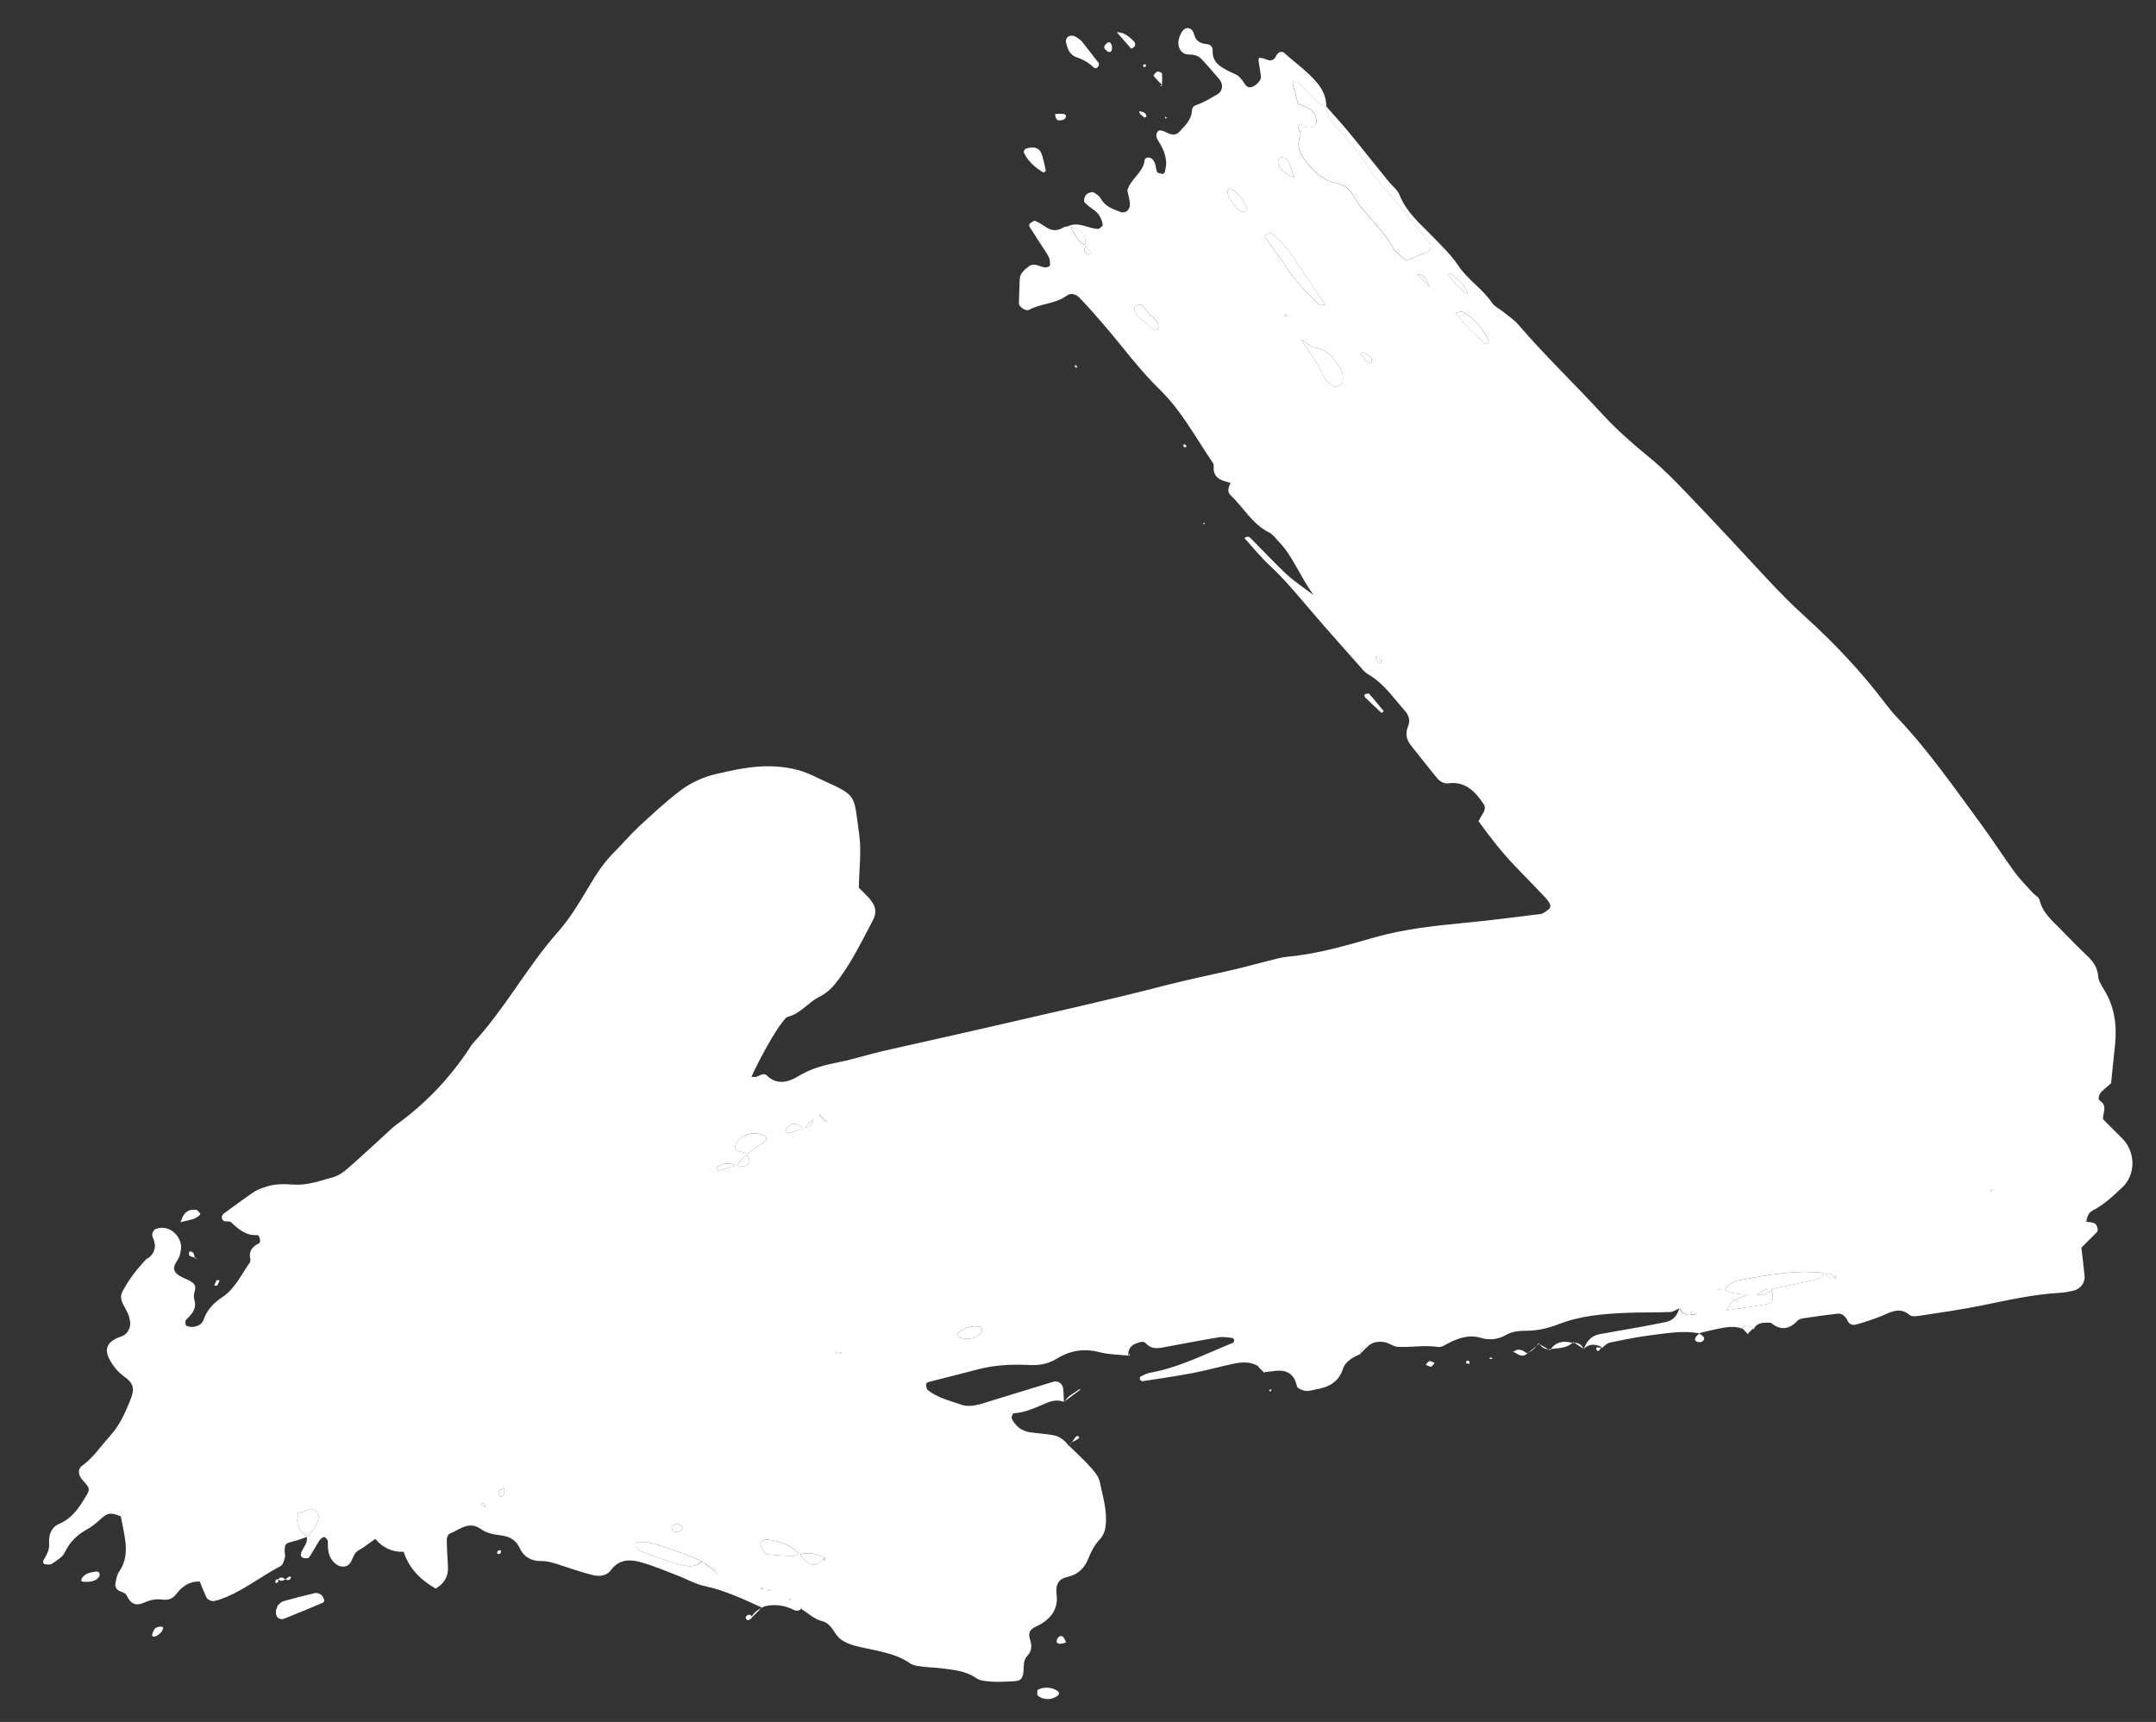 <?xml version="1.0" encoding="UTF-8"?>
<svg id="Layer_1" data-name="Layer 1" xmlns="http://www.w3.org/2000/svg" viewBox="0 0 774.73 618.84">
  <rect x="0" y="0" width="774.73" height="618.84" fill="#333333" stroke="none"/>
  <defs>
    <style>
      .cls-1 {
        fill: #fff;
      }
    </style>
  </defs>
  <path class="cls-1" d="m384.31,519.71c2.6,2.57,5.31,5.04,7.74,7.75,1.33,1.48,2.76,3.26,3.14,5.12,1.07,5.14,2.7,10.23,2.12,15.66-.23,2.14-.86,3.66-2.37,5.27-1.62,1.73-2.83,4-3.7,6.24-1.44,3.73-3.75,6.12-7.72,6.99-3.41.75-4.24,3.02-3.83,6.42.67,5.66-2.7,9.23-7.4,11.38-2.48,1.13-2.83,2.55-2.14,4.71.67,2.08.67,4.08-.9,5.69-1.64,1.69-1.27,3.7-1.47,5.7-.27,2.84-1.07,3.49-3.83,3.59-2.44.09-4.9.3-7.33.13-1.99-.14-4.33-.22-5.85-1.28-3.93-2.74-8.38-2.96-12.79-3.56-2.02-.27-4.07-.25-6.09-.53-1.61-.22-3.46-.29-4.71-1.14-5.95-4.08-12.95-4.63-19.63-6.31-1.94-.49-3.95-1.28-5.52-2.47-2.47-1.87-2.95-5.58-6.79-6.52-2.63-.65-4.88-2.83-7.29-4.29.68-.63.86-.61.55.08-.13-.2-.27-.41-.4-.61-.69,1.36-1.92,1.31-2.96.79-3.31-1.65-6.73-2.08-10.31-1.27-.37.08-.68.38-1.03.58,0,0-.03-.11-.03-.11-6.65-3-13.2-6.15-20.44-7.69-3.53-.75-6.81-2.65-10.23-3.96-4.16-1.59-8.28-3.34-12.56-4.58-4.04-1.16-8.04-1.26-11.01,2.77-1.65,2.23-4.28,2.36-6.69,1.75-3.92-1-7.77-2.3-11.61-3.58-2.33-.78-4.59-1.48-7.12-1.43-3.08.07-5.99-1.7-7.06-4.1-1.59-3.56-3.95-4.76-7.39-5.17-2.42-.29-4.82-.75-6.89-2.24-4.23-3.04-7.62.22-11.19,1.69-.56.23-1.05,1.37-1.04,2.08.04,3.24.23,6.47.43,9.7.23,3.63-1.41,6.17-4.4,7.95-5.44-3.12-9.61-7.22-11.51-13.23q-6.02.28-10.22-4.64c-1.93,1.35-3.77,2.91-5.85,4.02-2.07,1.11-2.1,3.35-3.32,4.88-1.23,1.55-3.69,1.35-5.31-.12-2.41-2.18-2.62-4.87-2.53-7.81.02-.56-.77-1.51-1.3-1.6-.5-.08-1.34.61-1.71,1.17-1.31,2.02-2.42,4.19-3.79,6.17-.26.37-1.47.31-2.13.1-.86-.28-.95-1.11-.58-2.05.72-1.84,2.44-3.35,1.88-5.61,2.18-1.83,3.96-3.91,4.27-6.92.15-1.42-1.63-3.26-3.05-2.88-1.51.4-2.94,1.07-4.27,1.58-.91,3.86.19,6.53,3.51,8.22-1.54.53-3.05,1.18-4.62,1.58-3.52.9-3.57.85-3.76,3.42-.06.81.32,1.69.11,2.43-.32,1.14-.68,2.73-1.53,3.18-7.57,3.97-14.25,9.58-22.52,12.24-.39.13-.8.17-1.19.29-1,.31-2.58-.35-3.06-1.42-.82-1.83-1.55-3.69-2.31-5.52-3.89-.15-6.41,1.88-8.47,4.51-1.43,1.83-2.94,2.22-5.24,1.93-1.93-.25-4.18.16-5.95.99-3.41,1.61-5.2.56-6.69-2.61-.41-.88-2.16-1.07-3.11-1.81-.52-.41-1-1.37-.9-1.98.27-1.6.53-3.38,1.41-4.65,2.53-3.66,2.72-7.62,2.1-11.74-.42-2.79-1.03-5.56-1.51-8.1-2.37-.93-4.24-1.54-6.1.02-1.87,1.57-3.65,3.35-5.77,4.51-3.72,2.03-6.48,4.64-8.33,8.55-.79,1.67-2.88,2.79-4.52,3.96-.56.4-1.55.29-2.33.22-.87-.08-1.15-.84-.57-1.78,1.09-1.78,2.02-3.62,1.86-5.74-.24-3.19.79-5.81,3.72-7.08,4.88-2.11,7.36-6.28,9.88-10.51,1.09-1.83.93-2.55-1.51-5.08-1.7-1.77-1.94-4.03-.28-5.21,4.06-2.9,6.7-7.05,9.99-10.64,3.45-3.77,5.41-8.16,7.25-12.7,1.51-3.72,1.81-5.93-1.85-8.56-2.34-1.68-4.19-3.83-5.55-6.45-1.78-3.42-.94-5.89,2.84-7.61.74-.34,1.56-.51,2.27-.91,1.76-.99,2.74-3.35,2.27-5.26-.1-.4-.16-.8-.25-1.2-.68-3.14-4.13-5.96-2.49-9.18,2.19-4.28,5.23-8.17,8.57-11.72.27-.29.72-.39,1.04-.65q2.9-2.41,1.79-6.02c-.24-.77-.71-1.56-.65-2.3.05-.65.55-1.6,1.1-1.83,5.42-2.29,10.28,3.45,9.12,7.82-.1.39-.18.8-.24,1.2-.34,2.29-3.51,4.22-1.44,6.67,1.21,1.43,3.45,1.96,5.17,2.99,1.03.62,2.03,1.32,1.71,2.87-.25,1.19-.67,2.55-.33,3.61,1.09,3.4-.89,5.34-2.94,7.42-.35.35-.33,1.67.02,1.97.53.46,1.49.59,2.26.56,1.74-.07,3.45-.94,3.97-2.44,1.27-3.68,3.61-6.17,6.8-8.27,4.59-3.02,6.77-8.1,9.85-12.4.21-.29.31-.8.22-1.15-.7-2.88.57-4.57,3.1-5.77.81-.38.19-3.04-.66-2.98-4.07.27-6.71-2.11-9.39-4.62-.48-.45-1.61-.14-2.37-.39-1.17-.38-1.26-1.97-.19-2.75,3.62-2.63,7.2-5.31,10.9-7.81,1.32-.88,2.93-1.37,4.47-1.87,3.17-1.03,6.47-.91,9.73-.7,5.03.32,9.68-1.4,14.36-2.74,1.88-.54,3.65-1.85,5.16-3.17,4.62-4.02,9.09-8.22,13.63-12.35,1.21-1.1,2.35-2.29,3.66-3.23,10.76-7.73,19.67-17.2,26.86-28.31.22-.34.44-.7.72-.99,11.46-12.33,19.34-27.36,30.51-39.96,5.11-5.76,8.92-12.72,12.97-19.35,2.17-3.54,4.61-6.72,7.53-9.63,2.9-2.89,5.52-6.05,8.51-8.83,4.8-4.44,9.61-8.92,14.8-12.89,3.88-2.97,8.38-5.04,13.27-6.16,6.39-1.47,12.75-2.88,19.39-2.72,5.41.13,10.56,1.08,15.42,3.47.73.36,1.47.71,2.22,1.05,13.83,6.35,12.07,5.15,14.18,20.01.85,5.97-.03,12.19-.13,19.13.61.61,1.74,1.75,2.89,2.89,2.99,2.96,3.82,5.58,2.25,8.58-3.8,7.25-7.38,14.61-12.26,21.25-1.97,2.69-3.98,4.94-7.1,6.48-3.97,1.96-6.68,6.01-11.27,7.16-.69.17-1.25,1.02-1.77,1.64-2.62,3.09-8.32,13.17-11.34,19.96.7-.03,1.49.13,2.09-.13,1.12-.48,2.38-1.38,3.35-.43,3.71,3.63,7.88,2.5,11.31.37,4.69-2.91,9.69-4.12,14.94-5.16,5.2-1.04,10.28-2.72,15.45-3.91,11.96-2.76,23.97-5.34,35.94-8.11,21.92-5.09,43.91-9.88,65.7-15.52,8.32-2.15,16.76-3.84,25.13-5.8,3.98-.93,7.91-2.06,11.88-3.03,2.38-.58,4.76-1.29,7.18-1.51,10.68-.97,20.9-4.06,31.11-6.94,10.34-2.92,20.84-4.09,31.43-5.11,9.36-.9,18.7-2.07,28.03-3.26,1.07-.14,2.1-1.04,3.02-1.76,1.01-.79.56-2.12-1.34-4.2-.83-.91-1.68-1.79-2.54-2.67-2.84-2.94-5.7-5.87-8.53-8.83-4.79-5.03-9-10.51-12.88-15.89.73-1.31,1.09-2.04,1.53-2.72.72-1.1,1.07-2.3.32-3.41-3.07-4.57-6.62-8.35-12.9-7.47-.73.1-1.61-.18-2.28-.54-.7-.38-1.3-1.01-1.81-1.64-3.09-3.82-6.15-7.66-9.19-11.51-1.65-2.09-2.02-4.36-.96-6.88.9-2.13.14-4.07-1.28-5.64-4.09-4.54-7.51-9.76-12.98-12.91-.7-.4-1.36-.95-1.89-1.55-6.49-7.34-13.04-14.63-19.4-22.08-4.52-5.29-8.91-10.65-14.04-15.39-3.27-3.02-6.08-6.54-9.24-9.99,1.42-1.11,2.07-.11,2.65.47,2.9,2.89,5.71,5.86,8.6,8.76,1.73,1.73,3.47,3.47,5.35,5.04,2.05,1.71,4.27,3.23,8.2,6.17-5.24-7.42-7.5-14.07-12.38-19.08-1.13-1.16-2.11-2.67-3.48-3.34-6.14-3.02-9.27-9.08-13.99-13.52-1.34-1.26-.52-3.04.12-4.55-.02,0-.55-.03-.55-.03l.62.28c-.78-.22-1.57-.42-2.34-.67-2.03-.67-3.65-1.74-3.84-4.14-.06-.81.13-1.81-.27-2.39-6.15-8.99-11.2-18.67-19.2-26.47-7.24-7.06-13.28-15.34-19.89-23.05-2.9-3.38-5.84-6.74-8.95-9.94-1.13-1.16-2.97-1.82-4.45-.71-4.05,3.03-9.27,2.76-13.55,5.12-1.2.66-3.71-1.07-3.69-2.36.05-2.82.21-5.64.28-8.46.05-2.34,1.74-3.58,3.3-4.81,1.45-1.15,2.97-.4,4.53.12,1.79.59,3.2.04,3.1-.83-.09-.78-.05-1.62-.35-2.31-.49-1.11-1.18-2.13-1.84-3.15-1.74-2.7-3.52-5.37-5.23-8.09-.16-.26-.09-.95.12-1.1.61-.44,1.52-1.14,1.99-.95,1.46.61,2.77,1.58,4.13,2.42,1.89,1.15,3.75,1.22,5.7.04.66-.4,1.53-.44,2.4-.64,2.12,2.24,2.45,5.94,5.97,6.92-.23.7-.75,1.49-.59,2.09.15.55,1.02.92,1.61,1.31.06.04.56-.35.56-.53,0-.38-.12-.83-.35-1.11-.5-.62-1.1-1.16-1.67-1.73.83-3.31-.85-5.14-3.72-6.23-.73-.28-1.5-.43-2.25-.65,3.76-1.76,7.09.8,10.65.99.56.03,1.23-.67,1.7-1.17.18-.19-.02-.79-.11-1.18-.51-2.06-1.64-3.66-3.45-4.82-1-.65-1.91-1.46-2.79-2.27-.6-.56-.12-2.58.87-3.19.64-.39,1.7-.78,2.25-.51,1.02.49,2.12,1.3,2.65,2.27,1.51,2.81,4.22,3.67,6.87,4.71,2.07.81,3.88-.87,3.52-3.34-.23-1.6-.63-3.17-.88-4.39,1.33-4.35,5.76-6.39,6.21-10.85.12-1.18,1.98-1.17,2.83-.27,1.24,1.29,1.07,2.97,1.6,4.45.17.47,1.33.66,2.07.8.22.04.73-.48.79-.81.23-1.16.53-2.37.44-3.52-.2-2.46-1.07-4.72-2.4-6.85-.84-1.33-1.91-3.03-.3-4.34.52-.42,2.18.24,3.14.75,1.65.86,3.23.87,4.4-.46,1.84-2.1,4.09-4.03,4.38-7.09.12-1.25.23-1.99,1.8-2.53,2.63-.9,5.06-2.45,7.5-3.85,1.81-1.04,2.08-3.59.62-5.3-2.11-2.48-4.22-4.96-6.46-7.32-1.15-1.2-2.71-1.61-4.44-1.61-3.34.01-4.51-3.34-3.48-6.23.77-2.16,1.87-3.4,3.05-3.27,1.56.18,1.97,1.38,2.3,2.5.69,2.32,2.35,3.05,4.52,3.28,1.37.14,2.14.94,2.08,2.43-.11,2.73,1.25,4.66,3.49,6,1.39.83,2.83,1.62,4.34,2.21,1.65.64,2.53,1.91,3.44,3.28.65.98,1.42,2,2.93,1.43,1.48-.55,3.17-2.28,3.15-3.44-.01-.79-.17-1.58-.29-2.37-.18-1.2-.41-2.4-.56-3.61-.04-.34.14-.7.21-1.06.74.15,1.54.16,2.21.47,1.69.79,2.98.77,3.91-1.14.58-1.2,1.87-1.99,2.93-1.03,3.86,3.52,8.21,6.5,11.62,10.54,2.2,2.6,3.56,5.41,3.43,8.9-1.04-.52-2.29-.88-3.11-1.68-2.33-2.27-4.47-4.72-6.7-7.08-.69-.73-1.42-.78-2.37-.05.68,2.53,1.39,5.15,2.03,7.56,5.55,2.31,6.42,3.09,6.66,6.41.04.6-.67,1.48-1.27,1.85-1.11.68-2.32.49-3.41-.28-.33-.23-.73-.58-1.07-.55-1.11.12-1.18.7-.58,1.73.38.66.74,1.67.51,2.3-1.11,2.9-.75,5.39,1.03,7.99,3.1,4.51,6.75,8.12,12.31,9.31,2.55.55,4.49,2.14,5.69,4.28,3.81,6.78,10.25,11.53,13.99,18.39,1.09,2.01,3.28,3.42,4.86,5,2.92-1.17,5.49-2.17,8.03-3.23.92-.38,1.26-2.28.55-3.16-3.57-4.42-7.17-8.82-10.78-13.22-3.61-4.39-7.6-8.52-10.77-13.22-3.42-5.07-7.03-9.9-11.26-14.31-2.27-2.37-4.05-5.1-4.5-8.49,2.7,3.07,5.45,6.1,8.07,9.23,3.14,3.76,6.17,7.62,9.24,11.43,1.79,2.22,3.57,4.44,5.38,6.65,1.29,1.58,3.13,2.94,3.84,4.75,2.49,6.37,7.63,10.48,12.13,15.17,3.12,3.24,6.45,6.41,8.9,10.12,3.42,5.17,8.81,8.41,12.24,13.52.86,1.28,2.53,2.02,3.79,3.04,1.89,1.54,4.03,2.88,5.6,4.71,9.57,11.19,20.25,21.34,30.19,32.18,5.23,5.7,11.14,10.85,17.14,15.76,4.78,3.91,9.01,8.27,13.26,12.71,9.62,10.04,19.09,20.21,28.52,30.41,4.44,4.8,9.05,9.48,13.9,13.87,10.66,9.63,20.44,20.04,29.1,31.51,1.23,1.63,2.54,3.21,3.95,4.69,11.31,11.9,20.63,25.38,30.33,38.55,4.11,5.58,7.83,11.45,11.92,17.05,1.92,2.63,4.26,4.96,6.45,7.39.81.91,2.27,1.59,2.51,2.59,1.1,4.74,4.69,7.57,7.78,10.78,3.12,3.24,6.28,6.43,9.54,9.52,2.17,2.05,3.57,4.29,3.81,7.39.12,1.51,1.11,3.03,1.95,4.39,3.86,6.19,4.83,12.93,4.07,20.05-.48,4.47-.92,8.94-1.42,13.83-.98.85-2.25,1.86-3.4,2.99-.93.92-1.51,2.67-.61,3.26,2.93,1.96.93,4.44,1.12,6.65,2.32,2.32,4.63,4.61,6.93,6.93,4.81,4.86,4.91,13.04-.07,17.64-3.28,3.04-6.54,6.19-10.62,8.26-1.62.82-1.99,2.48-2.28,4.09.02-.02.02-.52.02-.52,0,0-.5.39-.5.39,1.15.18,2.39.15,3.42.6,1.04.46,1.51,2.57.93,3.16-1.7,1.74-3.43,3.45-5.6,5.61.34,3.01.78,6.59,1.14,10.19.24,2.43-1.57,4.77-4.06,5.28-1.59.33-3.2.69-4.81.77-9.78.52-19.26,2.78-28.82,4.69-6.77,1.35-13.62,2.34-20.45,3.37-1.58.24-3.79.7-4.75-.1-3.68-3.07-6.76-.96-10.11.38-2.98,1.19-6.04,2.21-9.13,3.05-1.04.28-2.36.11-3.03-1.35-.69-1.52-1.89-2.77-3.74-2.55-4.03.46-8.05,1.05-12.06,1.65-.78.12-1.72.37-2.22.9-2.99,3.15-6.1,3.59-9.5.73-2.44-.09-4.94-.35-6.31,2.38l-.11-.47c-1.34-1.06-2.68-.84-4.03,0l-.02.14c-3.82-1.33-7.49-.04-11.18.67-1.48.29-2.93.73-4.4,1.1l.35-.02c-5.66-1.08-11.27-.1-16.85.58-5.18.63-10.31,1.69-15.43,2.76-1.03.21-1.89,1.26-2.83,1.93l-.14-.41c-2.31-1.14-4.47-1.16-6.37.77-.01-.08-.01.14-.01.14,1.02-2.82,2.68-4.95,5.86-5.5,4.77-.82,9.54-1.67,14.3-2.54,3.17-.58,6.35-1.17,9.5-1.84,2.68-.57,4.01-2.52,4.76-4.91q1.21,2.52,3.71,2.21c.67.05,1.34.13,2.01.12.07,0,.26-.81.16-.87-1.36-.88-1.87-.05-2.17,1.13-1.24-.86-2.49-1.7-3.73-2.55-1.11.46-2.21,1.27-3.34,1.31-5.28.21-10.57.07-15.85.3-8.15.35-16.25,1.01-24.01,4.01-3.8,1.47-7.8,2.45-11.93,2.42-2.49-.01-4.92.24-7.1,1.47-3.01,1.7-5.98,2.05-9.36,1.02-3.68-1.11-7.24,0-10.65,1.59-1.46.68-3.09,1.96-4.44,1.75-4.9-.78-9.75.24-14.6-.07-1.54-.1-2.98-1.36-4.55-1.64-2.47-.44-4.87-.07-6.65,2.04l-.03-.15q-2.06.05-2.16,2.16l.29.1c-2.71,1.13-5.58,2.66-6.46,5.33-1.67,5.1-5.38,6.75-10,7.54-1.2.21-2.46.64-3.61.45-1.09-.18-2.81-.89-2.97-1.64-1.14-5.31-4.61-6.16-9.19-5.33-.8.14-1.62.14-2.43.2l-.14.27c.14-1.59-.42-2.46-2.17-2.13l.2-.12c-3-1.92-6.24-1.6-9.46-.9-4.78,1.04-9.5,2.35-14.3,3.27-5.99,1.14-12.04,2-18.07,2.93-.26.04-.75-.37-.87-.68-.11-.27.03-.91.24-1.01,1.1-.53,2.22-1.14,3.4-1.35,10.55-1.89,20-6.82,29.8-10.77.26-.11.48-.7.44-1.04-.03-.27-.45-.69-.73-.72-1.59-.15-3.24-.49-4.77-.23-6.84,1.15-13.65,2.47-20.47,3.73-2.08.38-4.07.27-5.61-1.41-1.09-1.2-2.23-.54-3.36-.2-2.24.69-3.25,2.26-3.11,4.58,0,0,.47-.06.47-.06-3.62-.4-7.36-.38-10.85-1.28-5.52-1.44-10.59-.59-15.23,2.29-3.31,2.04-6.46,2.49-10.34,2.31-6.02-.28-12.17,0-18.12,1.59-5.9,1.57-11.83,3-17.73,4.54-.35.09-.89.55-.86.79.07.73.14,1.72.62,2.1,3.59,2.85,8.06,3.84,12.26,5.32,1.45.51,3.26.43,4.82.14,2.37-.45,4.67-1.3,6.99-2.01,7-2.14,13.99-4.31,21-6.43,1.63-.49,3.34.59,3.57,2.33.21,1.6.18,3.23.26,4.85l.11.06c-1.98-.79-4.01-.55-5.86.19-4.01,1.62-7.87,3.63-12.32,3.9-.28.02-.88,1.48-.65,1.93,1.32,2.61,3.43,4.39,6.39,4.85,2.77.43,5.58.57,8.34,1.04,2.47.42,4.36,1.9,5.81,3.93,0,0,.11.04.11.04Zm335.76-88.84c-1.2.13-2.29.08-2.81-1.31-.28-.74-.66-1.45-1-2.17-.3.13-.64.2-.89.4-.15.12-.14.43-.2.65.29-.37.58-.74.9-1.08,1.35,1.11,2.7,2.23,4.05,3.16.23-.53.46-1.06.38-.89.02-.06-.21.59-.45,1.24Zm-60.5,29.08c-.81-1.55-1.76-2.82-3.81-1.97-.36-.2-.7-.53-1.08-.57-10.29-1.06-20.31.93-30.33,2.82-2.08.39-3.59,1.87-4.81,3.57-1.33-.84-2.69-.55-4.04-.07l-.5-.21s.5-.23.52-.24c1.34.05,2.68.09,4.02.14,2.68,1.65,5.67,1.75,8.68,1.75-1.88.78-3.85,1.39-5.59,2.4-.8.46-1.14,1.71-2.14,3.34,5.23-.79,9.65-1.39,14.03-2.16,2.63-.46,3.15-2.07,1.99-5.49,5.5-1.16,11.02-2.25,16.49-3.55,1.03-.24,1.86-1.34,2.78-2.02.71,1.69,2.31,1.71,3.71,1.82.41-1.18.3-1.42-.12-.63-.13.25.12.69.19,1.05Zm-361.85-56.5c-1.18-1.07-2.36-2.13-3.55-3.2-.72.81-1.33,1.79-2.2,2.4-1.27.88-2.39,1.78-2.85,3.31-2.51-2.62-4.78-2.72-6.66-.27-.15.2-.16.73,0,.91.24.28.73.63,1.01.56,1.91-.49,3.79-1.09,5.68-1.74,1.5-.38,2.86-1.09,3.1-2.71.19-1.29.98-1.85,1.9-2.46,1.05,1.09,1.3,3.21,3.54,2.74l.39-.12-.37.58Zm3.54,82.5l-1.03-.1c.19.78.54.67,1.06-.29.19.27.32.62.58.8.16.11.5-.03.75-.06-.45-.11-.91-.23-1.36-.34Zm-67.48,55.75c.22.94-.1,1.14-.95.61.17-.21.34-.43.48-.61l.18.67.28-.68Zm326.82-401.34c.39.02.77.04,1.16.06-.36.09-.72.18-1.09.21l-.07-.27Zm-285.59,430.81c-.55-.29-1.1-.58-1.65-.87-.04.26-.07.52-.11.78.59-.11,1.18-.22,1.77-.31.66,0,1,1.73,1.92.35-.64.01-1.28.03-1.93.04Zm-17.46-5.3c-.85-2.52-3.42-3.16-5.16-4.7-2.64-1.1-5.2-2.44-7.92-3.26-5.04-1.51-9.85-4.06-15.33-3.76-.27.01-.69.35-.74.6-.08.37-.04.91.18,1.18.52.61,1.09,1.34,1.8,1.59,4.59,1.68,9.16,3.53,13.88,4.73,2.6.66,5.69,1.3,8.08-1.11,1.81,1.55,3.62,3.11,5.45,4.61l.05-.78-.27.9Zm-11.76-16.62c-1.91-1.82-2.53-2.06-3.81-1.03-.37.3-.51,1.59-.22,1.86,1.03.99,2.18.43,3.17-.29.31-.23.5-.63.74-.98l.38-.27-.26.71Zm19.08-129.98c-2.25-1.57-4.55-1.36-6.83-.1-.28.16-.51.58-.57.92-.04.2.35.7.45.67,2.32-.63,4.63-1.31,6.93-2.02,1.57.74,3.11.66,4.13-.78.77-1.09-.05-2.18-.7-3.15,2.25-1.59,4.52-3.15,6.75-4.78.26-.19.39-.72.36-1.07-.03-.29-.34-.67-.61-.79-3.18-1.41-6.25-1.14-8.94,1.07-.84.68-1.58,1.91-1.68,2.95-.14,1.48,1.34,1.54,2.48,1.8.75.17,1.45.56,2.15.85-1.6,1.21-3.22,2.42-3.92,4.43Zm31.51,140.53c-2.88-1.47-5.86-2.09-9.05-1.18-3.08-3.46-7.14-4.82-11.58-5.37-1.08-.13-2.71.91-2.5,1.87.23,1.05.9,2.02,1.49,2.97.17.28.67.48,1.04.51,3.15.26,6.31.54,9.47.64.68.02,1.38-.65,2.08-.97.76.94,1.4,2.05,2.31,2.8,2.49,2.06,4.25,1.61,6.83-1.44-.58.79-.54,1.17.13,1.15-.07-.33-.15-.66-.22-.99ZM454.44,84.98c2.61,3.68,5.32,7.21,7.71,10.95,3.31,5.19,7.45,9.6,12.02,13.65.31.27,1.12-.02,2.07-.07-2.42-3.56-4.67-6.88-6.93-10.2-2.28-3.35-4.45-6.8-6.91-10.01-1.46-1.91-3.29-3.58-5.16-5.1-1.06-.86-2.18-.11-2.81.79Zm13.06,37.03c2.77,4.4,6.21,8.34,8.1,13.27.52,1.35,2.08,2.34,3.28,3.37,1.1.94,3.59-.25,3.63-1.75.04-1.16.15-2.51-.36-3.46-2.1-3.9-4.44-7.5-9.4-8.47-1.84-.36-3.46-1.9-5.25-2.96Zm55.65-9.46c3,3.91,6.47,7.3,10.06,10.59.28.26.8.52,1.1.42.29-.1.71-.74.62-.97-1.5-3.82-4.15-6.82-7.33-9.27-1.07-.83-2.61-1.92-4.44-.78Zm-110.23.28c-.71-.94-1.39-1.9-2.14-2.81-.24-.29-.69-.66-.97-.61-.65.13-1.31.41-1.86.78-.26.18-.44.77-.35,1.09,1.06,3.79,5.01,4.81,7.29,7.45.09.11.76-.13,1.02-.36.23-.2.38-.63.36-.94-.14-2.23-1.92-3.29-3.34-4.6Zm32.64-42.39c-1.26-1.13-1.83-1.73-2.49-2.2-.87-.62-1.57-.51-1.86.23-.14.34-.24.83-.1,1.13,1.24,2.55,2.39,5.2,5.17,6.51.29.14.83,0,1.14-.2.32-.21.78-.78.7-.94-.94-1.78-1.97-3.51-2.56-4.53Zm19.5-6.69c-1.27-2.6-1.05-5.02-3-6.65-.5-.41-1.58-.67-2.07-.4-.48.26-.91,1.39-.73,1.95.73,2.36,2.4,3.93,5.8,5.11Zm-120.84,416.35c.34.28.6.66.93.74,2.92.72,5.59.39,7.58-2.14.21-.27.22-.82.11-1.17-.11-.32-.49-.71-.8-.76-2.92-.49-5.51.36-7.76,2.22-.2.16-.05.76-.06,1.11Zm183.23-374.52c-1.03-3.43-3.61-4.89-5.53-6.86-.78-.8-1.45-.5-1.38.33,1.99,2.27,3.76,4.81,6.91,6.54Zm-13.64-2.4c-.93-1.74-1.28-4.41-4.55-4.55l4.55,4.55Zm-334.45,432.38c-.03.65-.34,1.54-.04,1.9.55.65,1.45.41,1.77-.45.23-.62.09-1.37.11-2.07-.61.21-1.23.41-1.84.62ZM495.98,236.78c-.55-.41-1.19-.71-1.79-1.05.23.62.34,1.33.71,1.84.56.77,1.21.76,1.48.08.08-.22-.16-.7-.4-.87Zm-6.85-109.58c.59.88,1.08,1.88,1.84,2.62.47.45,1.35.49,2.04.71-.12-.7-.01-1.62-.42-2.07-.72-.79-1.74-1.31-2.67-1.89-.07-.05-.39.31-.79.63Zm-316.25,413.39c.49.35.97.7,1.45,1.05,0-.33.1-.73-.05-.99-.14-.26-.51-.46-.81-.52-.16-.03-.4.29-.6.46ZM461.58,112.93l.24.96.65-.48-.89-.48Zm-178.05,461.48l.17.75.52-.41-.69-.34Z"/>
  <path class="cls-1" d="m99.87,576.89c.61-.48,1.15-1.21,1.83-1.41,3.81-1.08,7.64-2.08,11.5-2.97.67-.15,1.62.2,2.21.63.54.39.84,1.19,1.09,1.86.09.24-.18.84-.42.95-4.72,2-9.44,4-14.21,5.87-.58.23-1.67-.08-2.12-.53-.47-.47-.64-1.43-.61-2.17.03-.75.47-1.48.73-2.22Z"/>
  <path class="cls-1" d="m388.55,14.64c2.33,2.97,4.3,5.44,6.2,7.96.18.24.15.81,0,1.12-.43.84-1.19,1.05-1.85.43-1.76-1.68-3.74-2.8-6.08-3.59-2.48-.84-3.37-3.24-3.8-5.64-.1-.55.36-1.52.84-1.79.61-.34,1.62-.4,2.25-.12,1.07.47,1.97,1.31,2.43,1.64Z"/>
  <path class="cls-1" d="m368.72,53.39c3.04-.91,4.95-.19,5.71,2.28.57,1.85.98,3.75,1.37,5.65.03.17-.76.75-.89.67-2.77-1.63-5.13-3.7-6.71-6.55-.49-.88-.35-1.55.51-2.05Z"/>
  <path class="cls-1" d="m35.76,566.4c-.92,1.63-2.5,1.93-4.11,2.07-.75.06-1.57.05-2.27-.18-.67-.22.37-2.04,1.88-2.72,1.04-.47,2.25-.63,3.39-.81.32-.05.85.23,1.03.51.19.28.06.77.07,1.13Z"/>
  <path class="cls-1" d="m496.45,256.23c-1.98-1.86-3.97-3.71-5.92-5.61-.22-.22-.17-.73-.24-1.1.58-.08,1.46-.43,1.68-.19,1.82,2.02,3.52,4.15,5.26,6.25-.26.22-.53.43-.79.65Z"/>
  <path class="cls-1" d="m372.78,607.35c2.27-1.34,5.81-1.04,7.62.71.18.17.11.92-.1,1.11-2.04,1.84-5.27,1.97-7.37.19-.36-.31-.12-1.32-.15-2.01Z"/>
  <path class="cls-1" d="m406.48,17.5c-1.57-1.8-3.28-3.75-5.18-5.92,2.87-.02,4.44,1.72,6.04,3.16.74.67,1.08,2.09-.86,2.76Z"/>
  <path class="cls-1" d="m64.93,439.36c.74-2.88,2.14-5.02,5.55-4.55.58.08,1.08.88,1.54,1.41.04.05-.4.65-.7.85-.63.41-1.29.85-2,1.06-1.48.44-3,.73-4.5,1.09l.12.14Z"/>
  <path class="cls-1" d="m55.58,585.34c1.19-1.01,3.27-1.04,3.03-.11-.18.68-.63,1.39-1.17,1.85-1.64,1.4-2.93,1.46-2.75.32.12-.72.58-1.38.89-2.07Z"/>
  <path class="cls-1" d="m99.84,567.35c.98,1.29,1.99.66,2.99.03.33-.21.59-.52.93-.69.23-.11.54-.05.81-.06-.01.82-.54,1.38-1.46,1.16-1-.24-1.82-1.61-3-.34l-.27-.1Z"/>
  <path class="cls-1" d="m417.56,30.53c-1.03-1.07-2.11-2.11-3.02-3.28-.1-.13.72-1.32,1.28-1.51.48-.16,1.69.37,1.73.69.15,1.47,0,2.97-.03,4.46l.04-.37Z"/>
  <path class="cls-1" d="m397.75,18.32c-1.23-.98-1.28-1.58-.15-2.71.24-.24.69-.48.99-.43.77.12,1.26,1.8.85,2.91-.28.74-.9.79-1.69.23Z"/>
  <path class="cls-1" d="m411.11,40.44c.86.52,1.1,1.56.48,1.78-.43.15-1.28-.7-1.85-1.21-.25-.22-.27-.71-.4-1.07.59.16,1.26.2,1.76.5Z"/>
  <path class="cls-1" d="m556.96,485.27c2.05-3.22,5.02-3.51,8.35-2.6l.02-.37c-2.31,2.46-5.5,2.09-8.41,2.58,0-.03.04.39.04.39Z"/>
  <path class="cls-1" d="m512.31,490.44c.46-.46.86-1.19,1.36-1.27.56-.09,1.22.4,1.84.64-.44.47-.82,1.23-1.33,1.32-.54.1-1.2-.42-1.86-.7Z"/>
  <path class="cls-1" d="m379.13,40.95c1.16,0,2.29-.18,3.32.06.71.16.78,1.2.03,1.8-.52.41-1.4.44-2.12.45-.31,0-.71-.43-.9-.76-.19-.33-.18-.79-.33-1.55Z"/>
  <path class="cls-1" d="m610.39,479.18c.59.4,1.36.68,1.73,1.23.51.76.13,1.5-.73,1.82-.34.12-.75.14-1.11.09-.97-.13-1.45-.77-1.03-1.62.3-.61.98-1.03,1.5-1.54,0,0-.35.02-.35.02Z"/>
  <path class="cls-1" d="m384.2,519.67c.67-.95,1.32-1.91,2.01-2.84.23-.31.66-.83.85-.77,1.03.31.93.81-.21,1.39-1.03.53-2.28.85-2.54,2.26,0,0-.1-.04-.1-.04Z"/>
  <path class="cls-1" d="m379.93,588.96c.45-.9,1.26-1.31,2.03-.72.57.43.77,1.33,1.13,2.03-.76.17-1.53.52-2.28.48-1.11-.06-1.39-.78-.88-1.78Z"/>
  <path class="cls-1" d="m68,449.94c-.32,1.06.06,1.56,1.07,1.76.66.13,1.26.53,1.89.82-.26-.07-.65-.06-.76-.23-.22-.33-.32-.75-.4-1.15-.2-1.01-.77-1.44-1.77-1.29l-.03.1Z"/>
  <path class="cls-1" d="m386.11,131.59c.1-.13.22-.28.34-.43.22.21.46.4.65.65.03.04-.22.28-.34.43l-.65-.65Z"/>
  <path class="cls-1" d="m100.11,567.45c-1.07.12-1.4.62-1,1.51.3-.14.78-.22.87-.45.12-.32-.05-.74-.12-1.15-.03-.02.25.08.25.08Z"/>
  <path class="cls-1" d="m77.82,460.07c.37.02.74.03,1.1.05-.28.63-.5,1.3-.88,1.86-.11.16-.69-.02-1.06-.04.28-.62.56-1.25.84-1.87Z"/>
  <path class="cls-1" d="m178.59,558.18c.11-.29.14-.7.35-.83.77-.5,1.21-.23,1.07.66-.03.21-.48.43-.77.5-.19.04-.43-.21-.65-.32Z"/>
  <path class="cls-1" d="m269.68,581.89c.19-.27.59-.62.53-.8-.3-.79-.97-1-1.75-.55-.25.15-.53.61-.48.85.21.95.8,1.1,1.59.48h.11Z"/>
  <path class="cls-1" d="m382.38,503.76c1.86-1.39,3.72-2.77,5.59-4.16l-.03-.43c-1.84,1.51-4.27,2.35-5.45,4.65,0,0-.11-.05-.11-.05Z"/>
  <polygon class="cls-1" points="456.55 500.2 455.96 499.56 456.94 499.23 456.55 500.2"/>
  <path class="cls-1" d="m548.68,486.54c1.45-1.19,2.9-2.37,4.36-3.56l-.09-.32c-1.14,1.57-2.38,3.04-4.34,3.64-.01,0,.07.24.07.24Z"/>
  <path class="cls-1" d="m575.63,484.42c-.63-.09-1.25-.19-1.88-.23-.03,0-.24.67-.11.85.6.84,1,.59,1.84-1.06.02.03.16.44.16.44Z"/>
  <polygon class="cls-1" points="432.3 188.2 432.66 187.8 433.01 188.51 432.3 188.2"/>
  <path class="cls-1" d="m425.15,160.29c.1-.23.2-.45.3-.68.28.16.79.31.8.49.06.84-.37.9-1.1.19Z"/>
  <polygon class="cls-1" points="418.84 42.67 418.56 41.87 419.32 42.27 418.84 42.67"/>
  <path class="cls-1" d="m411.52,23.02c.12.24.4.6.34.68-.18.22-.51.42-.78.43-.14,0-.28-.44-.42-.68.29-.14.58-.28.86-.42Z"/>
  <path class="cls-1" d="m68.02,449.84c.56-.27,1.13-.53,1.22-.58-.1.05-.66.35-1.24.66-.01.02.01-.08.01-.08Z"/>
  <path class="cls-1" d="m64.8,439.21c0-.28.01-.56.02-.84.02.3.05.6.09.94.01.04-.11-.1-.11-.1Z"/>
  <path class="cls-1" d="m269.57,581.88c1.39-1.39,2.79-2.78,4.19-4.16,0,0,.03.11.03.11-1.87.84-3.34,2.1-4.11,4.07,0,0-.11,0-.11,0Z"/>
  <path class="cls-1" d="m387.97,499.6c.68-.16-.14-.24-.02-.4,0-.03.02.4.02.4Z"/>
  <path class="cls-1" d="m405.54,487.27c.18-.17.36-.34.54-.51-.58-.35-.62-.2-.1.45.03,0-.44.06-.44.06Z"/>
  <path class="cls-1" d="m454.49,493.03c-.7-.66-1.4-1.32-2.1-1.97,0,0-.21.12-.21.12.72.71,1.45,1.42,2.17,2.13,0,0,.14-.27.14-.27Z"/>
  <path class="cls-1" d="m491.05,484.36c-1.41.43-2.47,1.57-1.93,2.1.03.01-.26-.09-.26-.09.72-.72,1.44-1.44,2.16-2.16l.03.15Z"/>
  <path class="cls-1" d="m528.1,490.02c.02-.91-.38-1.25-1.12-.87-.16.08-.13.55-.18.84.28.02.56.05.85.07l.46-.04Z"/>
  <path class="cls-1" d="m527.65,490.06c.16-.18.32-.35.48-.53-.86-.17-.89,0-.07.49.04,0-.42.04-.42.04Z"/>
  <path class="cls-1" d="m536.24,488.38c-.15-.21-.38-.63-.44-.61-.78.3-.78.55-.01.65l.45-.05Z"/>
  <path class="cls-1" d="m535.8,488.43c.13,0,.19-.64.42-.05.03,0-.42.05-.42.05Z"/>
  <polygon class="cls-1" points="544.01 485.66 543.43 485.94 544.06 485.93 544.01 485.66"/>
  <path class="cls-1" d="m544.06,485.93c1.46.76,2.85,2.09,4.61.6.01,0-.07-.24-.06-.23-1.41-1.03-2.85-1.88-4.59-.63,0,0,.05.26.05.26Z"/>
  <path class="cls-1" d="m553.04,482.98c1.31.75,2.61,1.5,3.92,2.27,0,.03-.03-.39-.03-.36-1.77.15-3.02-.69-3.96-2.18-.01-.06.08.27.08.27Z"/>
  <path class="cls-1" d="m565.32,482.67q2.4-.55,3.79,2.17c0,.07,0-.15.02-.07-1.25-.77-2.52-1.62-3.78-2.47,0,0-.02.36-.02.36Z"/>
  <path class="cls-1" d="m628.33,479.37c-.78-.67-1.56-1.33-2.36-1.98-.01.02,0-.12,0-.12.67.68,1.34,1.35,2.01,2.03l.34.08Z"/>
  <path class="cls-1" d="m630.12,477.75c-.81-.55-1.49-.42-1.88.47-.14.31.02.76.06,1.15.03,0-.32-.07-.32-.07.67-.67,1.35-1.35,2.02-2.02l.11.47Z"/>
  <path class="cls-1" d="m417.52,30.89l-.79-.05s.81-.33.82-.33-.03.37-.03.37Z"/>
  <path class="cls-1" d="m476.43,38c.45,3.38,2.23,6.12,4.5,8.49,4.23,4.41,7.83,9.25,11.26,14.31,3.17,4.69,7.16,8.82,10.77,13.22,3.61,4.39,7.21,8.8,10.78,13.22.71.88.37,2.78-.55,3.16-2.55,1.06-5.12,2.06-8.03,3.23-1.58-1.58-3.76-2.99-4.86-5-3.74-6.86-10.18-11.61-13.99-18.39-1.2-2.14-3.15-3.74-5.69-4.28-5.56-1.19-9.21-4.8-12.31-9.31-1.79-2.6-2.14-5.09-1.03-7.99.24-.62-.12-1.64-.51-2.3-.6-1.03-.54-1.61.58-1.73.33-.04.74.32,1.07.55,1.09.77,2.31.96,3.41.28.6-.37,1.31-1.25,1.27-1.85-.23-3.31-1.11-4.09-6.66-6.41-.65-2.41-1.36-5.03-2.03-7.56.95-.73,1.69-.68,2.37.05,2.23,2.37,4.38,4.82,6.7,7.08.82.8,2.07,1.16,3.11,1.68-.01-.04-.15-.45-.15-.45Z"/>
  <path class="cls-1" d="m454.44,84.98c.62-.9,1.75-1.65,2.81-.79,1.87,1.52,3.7,3.2,5.16,5.1,2.46,3.21,4.63,6.66,6.91,10.01,2.26,3.31,4.51,6.63,6.93,10.2-.96.05-1.76.34-2.07.07-4.58-4.04-8.71-8.46-12.02-13.65-2.39-3.74-5.1-7.27-7.71-10.95Z"/>
  <path class="cls-1" d="m655.77,457.69c-.92.7-1.75,1.8-2.78,2.04-5.47,1.3-10.99,2.39-16.49,3.55l.41.07c-2.23-.41-3.96.73-5.68,1.87,0,0,.52-.06.52-.06-1.33,0-2.66,0-3.99-.01,0,0,.46.04.46.04-3.01,0-6-.1-8.68-1.76,0,0,.01.39.01.39,1.22-1.71,2.73-3.19,4.81-3.58,10.02-1.89,20.04-3.89,30.33-2.82.37.04.72.37,1.08.58,0,0,.02-.3.02-.3Z"/>
  <path class="cls-1" d="m467.5,122.02c1.8,1.05,3.41,2.59,5.25,2.96,4.96.97,7.31,4.57,9.4,8.47.51.95.4,2.3.36,3.46-.05,1.5-2.54,2.7-3.63,1.75-1.19-1.03-2.76-2.02-3.28-3.37-1.9-4.93-5.33-8.87-8.1-13.27Z"/>
  <path class="cls-1" d="m252.29,561.06c-2.36,2.5-5.44,1.86-8.05,1.2-4.72-1.2-9.29-3.05-13.88-4.73-.71-.26-1.28-.98-1.8-1.59-.23-.27-.27-.81-.18-1.18.06-.25.47-.58.74-.6,5.48-.3,10.29,2.25,15.33,3.76,2.72.81,5.29,2.16,7.94,3.32.02.06-.11-.17-.11-.17Z"/>
  <path class="cls-1" d="m268.8,414.85c-.72-.29-1.42-.68-2.17-.85-1.13-.26-2.62-.32-2.48-1.8.1-1.04.85-2.27,1.68-2.95,2.69-2.2,5.76-2.48,8.94-1.07.28.12.59.5.61.79.03.35-.1.88-.36,1.07-2.22,1.63-4.49,3.2-6.75,4.78,0,0,.51.02.51.02Z"/>
  <path class="cls-1" d="m287.33,558.25c-.69.35-1.4,1.03-2.08,1.01-3.16-.1-6.32-.38-9.47-.64-.37-.03-.87-.23-1.04-.51-.58-.95-1.25-1.92-1.49-2.97-.21-.96,1.42-2,2.5-1.87,4.44.55,8.49,1.91,11.58,5.39,0,.02,0-.41,0-.41Z"/>
  <path class="cls-1" d="m110.66,552.18c-3.32-1.68-4.42-4.36-3.51-8.22,1.33-.5,2.76-1.17,4.27-1.58,1.42-.38,3.19,1.47,3.05,2.88-.31,3.01-2.08,5.08-4.27,6.92,0,0,.46,0,.46,0Z"/>
  <path class="cls-1" d="m523.15,112.56c1.83-1.14,3.37-.05,4.44.78,3.18,2.44,5.83,5.44,7.33,9.27.09.23-.32.87-.62.97-.29.1-.81-.17-1.1-.42-3.59-3.28-7.06-6.68-10.06-10.59Z"/>
  <path class="cls-1" d="m636.5,463.28c1.16,3.43.64,5.03-1.99,5.49-4.38.76-8.8,1.36-14.03,2.16,1-1.64,1.34-2.88,2.14-3.34,1.74-1.01,3.72-1.63,5.59-2.4,0,0-.46-.04-.46-.04,1.33,0,2.66,0,3.99.01,0,0-.52.06-.52.06,2.3.62,4.1-.3,5.68-1.87l-.41-.07Z"/>
  <path class="cls-1" d="m412.92,112.85c1.42,1.31,3.21,2.37,3.34,4.6.02.32-.13.74-.36.94-.26.23-.93.47-1.02.36-2.28-2.64-6.23-3.66-7.29-7.45-.09-.32.09-.91.35-1.09.55-.38,1.21-.66,1.86-.78.28-.05.73.32.97.61.75.91,1.43,1.87,2.14,2.81Z"/>
  <path class="cls-1" d="m445.56,70.45c.59,1.02,1.62,2.75,2.56,4.53.08.16-.38.74-.7.94-.31.2-.84.34-1.14.2-2.78-1.31-3.93-3.96-5.17-6.51-.14-.3-.04-.79.1-1.13.29-.74.99-.85,1.86-.23.66.47,1.23,1.07,2.49,2.2Z"/>
  <path class="cls-1" d="m465.06,63.76c-3.4-1.18-5.07-2.75-5.8-5.11-.17-.55.25-1.68.73-1.95.49-.27,1.57-.02,2.07.4,1.95,1.64,1.73,4.05,3,6.65Z"/>
  <path class="cls-1" d="m344.22,480.11c.01-.36-.14-.95.06-1.11,2.25-1.86,4.84-2.71,7.76-2.22.31.05.69.44.8.76.12.35.1.91-.11,1.17-2,2.53-4.66,2.86-7.58,2.14-.33-.08-.59-.46-.93-.74Z"/>
  <path class="cls-1" d="m527.45,105.59c-3.15-1.73-4.92-4.26-6.91-6.54-.06-.83.6-1.13,1.38-.33,1.92,1.97,4.5,3.43,5.53,6.86Z"/>
  <path class="cls-1" d="m513.81,103.19l-4.55-4.55c3.27.14,3.62,2.81,4.55,4.55Z"/>
  <path class="cls-1" d="m296.54,559.56c-2.64,3.15-4.4,3.59-6.89,1.53-.92-.76-1.55-1.86-2.31-2.82,0-.02,0,.41,0,.39,3.19-.93,6.17-.31,9.05,1.16l.16-.26Z"/>
  <path class="cls-1" d="m264.85,418.8c-2.31.67-4.62,1.35-6.94,1.98-.09.03-.48-.47-.45-.67.06-.34.28-.76.57-.92,2.28-1.26,4.58-1.47,6.83.08,0-.02-.01-.47-.02-.47Z"/>
  <path class="cls-1" d="m179.36,535.57c.61-.21,1.23-.41,1.84-.62-.02.69.12,1.45-.11,2.07-.32.85-1.21,1.1-1.77.45-.31-.36,0-1.25.04-1.9Z"/>
  <path class="cls-1" d="m289.15,405.51c-1.89.56-3.77,1.16-5.68,1.65-.28.07-.78-.27-1.01-.56-.15-.18-.15-.71,0-.91,1.87-2.45,4.15-2.35,6.66.22,0-.05.03-.4.03-.4Z"/>
  <path class="cls-1" d="m495.98,236.78c.23.17.48.66.4.87-.27.68-.92.69-1.48-.08-.37-.51-.48-1.22-.71-1.84.6.34,1.24.64,1.79,1.05Z"/>
  <path class="cls-1" d="m489.13,127.2c.4-.32.72-.67.79-.63.93.58,1.95,1.1,2.67,1.89.41.45.3,1.36.42,2.07-.69-.22-1.57-.26-2.04-.71-.76-.73-1.25-1.74-1.84-2.62Z"/>
  <path class="cls-1" d="m390.26,88.12c-3.51-.99-3.84-4.68-5.96-6.92-.09,0-.31.05-.38.06.68.22,1.45.38,2.18.65,2.87,1.09,4.55,2.92,3.72,6.23l.44-.02Z"/>
  <path class="cls-1" d="m268.28,414.83c.65.97,1.47,2.06.7,3.15-1.02,1.44-2.56,1.52-4.13.8,0,.02.02.46.02.49.7-2,2.31-3.2,3.92-4.41,0,0-.51-.02-.51-.02Z"/>
  <path class="cls-1" d="m245.67,548.86c-.25.32-.43.72-.75.95-.99.72-2.14,1.27-3.17.29-.29-.28-.15-1.57.22-1.86,1.29-1.04,1.9-.8,3.81,1.03l-.11-.4Z"/>
  <path class="cls-1" d="m172.89,540.59c.21-.17.44-.49.6-.46.3.06.67.27.81.52.14.26.04.65.05.99-.48-.35-.97-.7-1.45-1.05Z"/>
  <path class="cls-1" d="m257.74,565.81c-1.81-1.55-3.62-3.11-5.44-4.71-.01-.04.11.19.09.13,1.72,1.49,4.3,2.12,5.15,4.65l.2-.07Z"/>
  <path class="cls-1" d="m275,570.76c-.59.11-1.18.22-1.76.33.04-.26.07-.52.11-.78.55.29,1.1.58,1.65.87,0,0,0-.42,0-.42Z"/>
  <path class="cls-1" d="m275,571.18c.64-.02,1.28-.03,1.93-.04-.91,1.38-1.25-.36-1.92-.36,0-.01,0,.41,0,.41Z"/>
  <path class="cls-1" d="m294.14,400.25c-.9.61-1.69,1.17-1.88,2.46-.24,1.62-1.6,2.33-3.1,2.76,0,.05-.03.4-.03.45.46-1.48,1.58-2.38,2.85-3.26.87-.6,1.48-1.58,2.2-2.39,0,0-.03,0-.03,0Z"/>
  <path class="cls-1" d="m607.24,472.71c.3-1.2.81-2.03,2.17-1.15.1.07-.09.87-.16.87-.67.02-1.34-.06-2.01-.12v.39Z"/>
  <path class="cls-1" d="m389.82,88.14c.56.57,1.17,1.11,1.67,1.73.23.29.34.74.35,1.11,0,.19-.5.57-.56.53-.59-.39-1.47-.76-1.61-1.31-.16-.6.36-1.38.59-2.09,0,0-.44.02-.44.02Z"/>
  <polygon class="cls-1" points="461.58 112.93 462.47 113.41 461.82 113.88 461.58 112.93"/>
  <path class="cls-1" d="m560.67,140.7c.36-.09.72-.18,1.07-.27-.39-.02-.77-.04-1.16-.06,0,0,.09.33.09.33Z"/>
  <path class="cls-1" d="m233.34,541.68c-.17.21-.34.43-.52.64.85.53,1.17.32.95-.61l-.43-.03Z"/>
  <path class="cls-1" d="m233.77,541.71l-.28.68s-.18-.67-.17-.69c.02-.02.45,0,.45,0Z"/>
  <path class="cls-1" d="m257.54,565.88l.27-.9s-.05.78-.06.81c-.01.03-.21.1-.21.1Z"/>
  <path class="cls-1" d="m245.79,549.26l.26-.71s-.38.27-.37.29c0,.02.11.42.11.42Z"/>
  <polygon class="cls-1" points="283.53 574.41 284.22 574.75 283.7 575.16 283.53 574.41"/>
  <path class="cls-1" d="m288.09,577.72c.13.2.27.41.4.61.31-.7.13-.72-.55-.08-.01-.03.15-.53.15-.53Z"/>
  <path class="cls-1" d="m296.38,559.82c.07.33.15.66.22.99-.67.02-.71-.36-.1-1.2.03-.05-.12.21-.12.21Z"/>
  <path class="cls-1" d="m301.28,485.53c-.52.99-.87,1.09-1.06.31l1.03.1.03-.42Z"/>
  <path class="cls-1" d="m301.25,485.95c.45.11.91.23,1.36.34-.26.03-.59.17-.75.06-.25-.18-.39-.52-.58-.81,0-.01-.03.41-.03.41Z"/>
  <path class="cls-1" d="m297.69,403.05c-2.24.4-2.49-1.71-3.55-2.8,0,0,.03,0,.02,0,1.18,1.06,2.36,2.13,3.54,3.2l-.02-.4Z"/>
  <path class="cls-1" d="m297.71,403.45l.37-.58s-.39.12-.39.15.02.43.02.43Z"/>
  <path class="cls-1" d="m454.35,493.3c-.72-.71-1.45-1.42-2.17-2.13,1.75-.34,2.31.54,2.17,2.13Z"/>
  <path class="cls-1" d="m491.02,484.21c-.72.72-1.44,1.44-2.16,2.16q.1-2.11,2.16-2.16Z"/>
  <path class="cls-1" d="m607.25,472.33q-2.5.31-3.71-2.21c0-.07,0,.21-.01.13,1.23.76,2.47,1.6,3.72,2.46,0,.01,0-.38,0-.38Z"/>
  <path class="cls-1" d="m630.01,477.28c-.67.67-1.35,1.35-2.02,2.02-.67-.68-1.34-1.35-2.01-2.03,1.35-.83,2.69-1.05,4.03,0Z"/>
  <polygon class="cls-1" points="615.5 463.3 615 463.53 615.49 463.74 615.5 463.3"/>
  <path class="cls-1" d="m615.49,463.74c1.36-.48,2.71-.77,4.05.07,0,0-.01-.39,0-.38-1.34-.04-2.68-.09-4.02-.13,0,0-.02.44-.02.44Z"/>
  <path class="cls-1" d="m659.54,459.71c-1.46-.28-3.06-.3-3.77-2,0,0-.02.3-.02.29,2.05-.86,3,.41,3.81,1.96l-.02-.25Z"/>
  <path class="cls-1" d="m659.56,459.95c-.07-.35-.32-.8-.19-1.05.42-.79.52-.55.15.71.03.09.04.33.04.33Z"/>
  <path class="cls-1" d="m442.33,173.58l-.62-.28s.53.04.55.03c.02,0,.06.25.06.25Z"/>
  <path class="cls-1" d="m716.04,427.33c-.29.37-.58.74-.87,1.12.06-.22.05-.53.2-.65.24-.2.59-.27.89-.4l-.22-.07Z"/>
  <path class="cls-1" d="m716.26,427.39c.34.72.72,1.43,1,2.17.52,1.38,1.61,1.44,2.81,1.31l.07-.17c-1.35-1.11-2.7-2.23-4.07-3.36-.02-.02.2.05.2.05Z"/>
  <path class="cls-1" d="m720.06,430.88c.24-.65.47-1.31.45-1.24.07-.17-.16.36-.38.98,0,.09-.07.26-.07.26Z"/>
  <path class="cls-1" d="m749.21,438.99l.5-.39s0,.51-.02.52-.49-.13-.49-.13Z"/>
  <path class="cls-1" d="m560.59,140.37s.07.27.08.3-.08-.3-.08-.3Z"/>
  <path class="cls-1" d="m636.91,463.35c-1.58,1.57-3.38,2.49-5.68,1.87,1.72-1.14,3.45-2.28,5.68-1.87Z"/>
  <path class="cls-1" d="m631.74,465.16c-1.33,0-2.66,0-3.99-.01,1.33,0,2.66,0,3.99.01Z"/>
</svg>